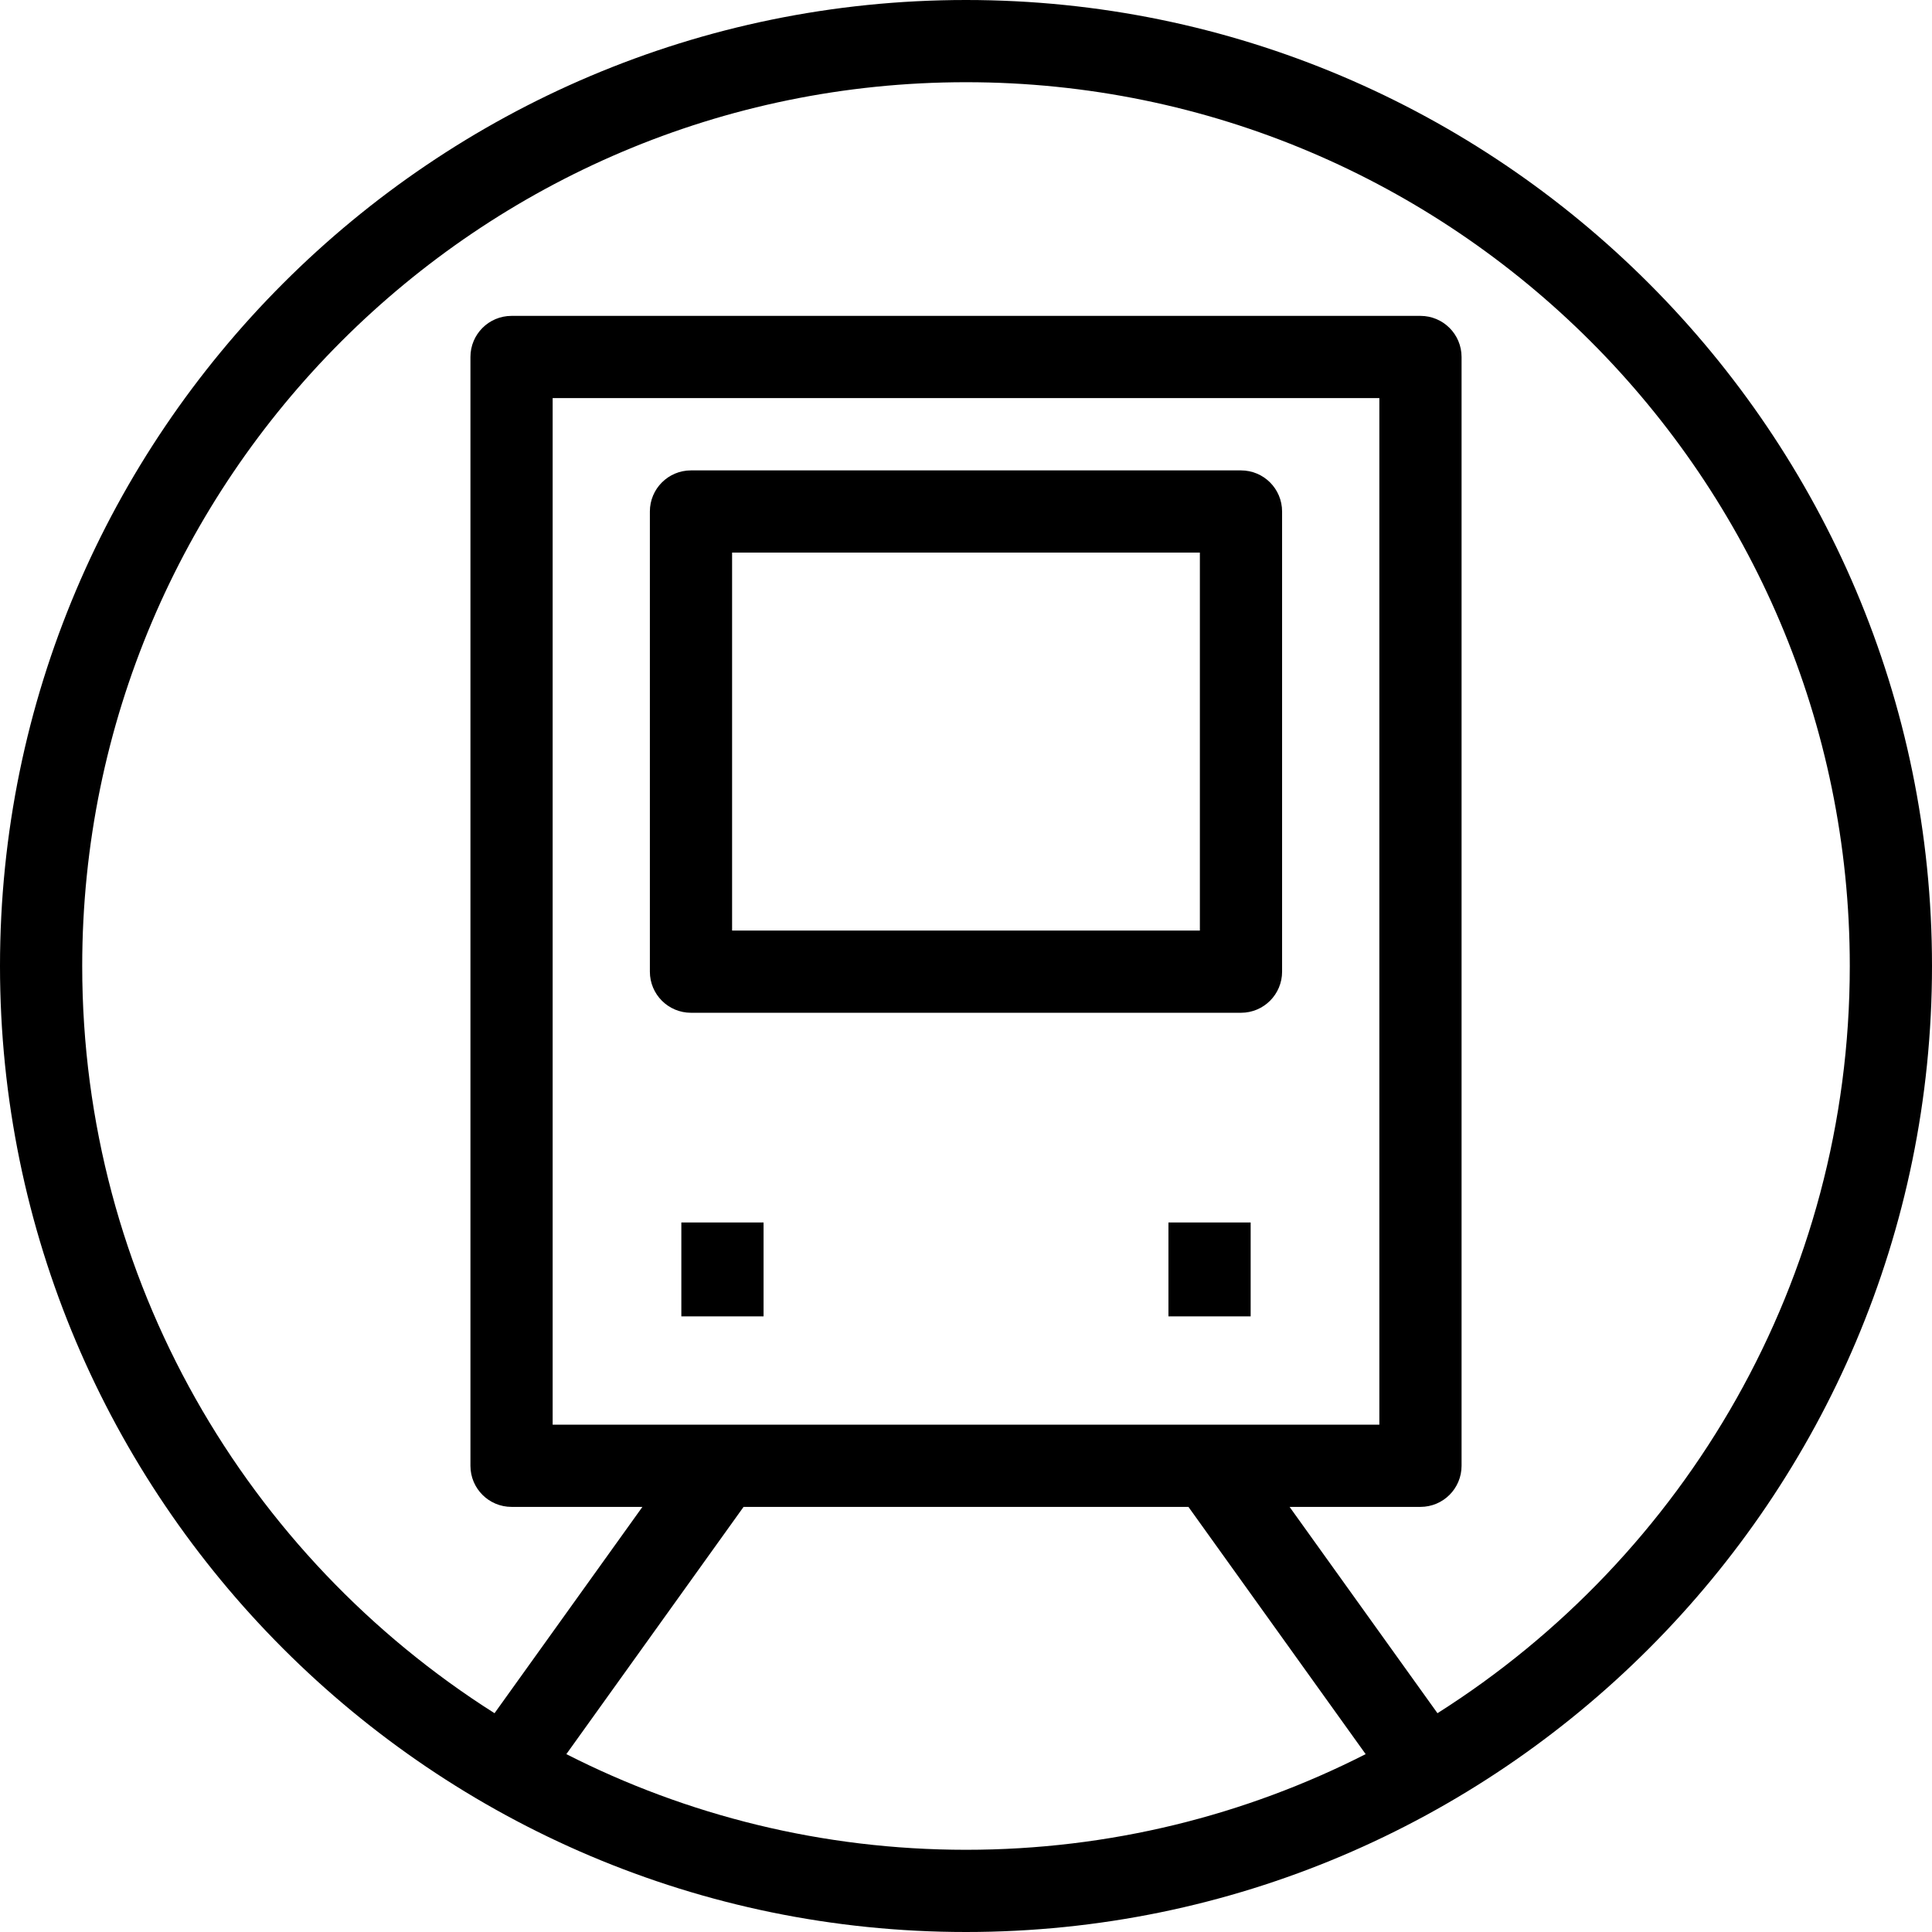 <?xml version="1.0" encoding="iso-8859-1"?>
<!-- Generator: Adobe Illustrator 19.0.0, SVG Export Plug-In . SVG Version: 6.00 Build 0)  -->
<svg version="1.1" id="Capa_1" xmlns="http://www.w3.org/2000/svg" xmlns:xlink="http://www.w3.org/1999/xlink" x="0px" y="0px"
	 viewBox="0 0 490 490" style="enable-background:new 0 0 490 490;" xml:space="preserve">
<path d="M245,0C109.906,0,0,109.906,0,245s109.906,245,245,245s245-109.906,245-245S380.094,0,245,0z M143.639,444.889
	l44.947-62.707h112.829l44.947,62.706c-30.457,15.507-64.905,24.261-101.362,24.261
	C208.544,469.148,174.096,460.395,143.639,444.889z M140.165,361.33V100.967h209.671V361.33H140.165z M364.576,434.508
	l-37.507-52.326h33.192c5.762,0,10.426-4.664,10.426-10.426V90.542c0-5.764-4.663-10.426-10.426-10.426H129.739
	c-5.763,0-10.425,4.662-10.425,10.426v281.214c0,5.762,4.662,10.426,10.425,10.426h33.191l-37.506,52.326
	C62.631,394.746,20.851,324.666,20.851,245c0-123.6,100.55-224.149,224.149-224.149c123.6,0,224.149,100.55,224.149,224.149
	C469.149,324.666,427.369,394.746,364.576,434.508z"/>
<path d="M314.742,119.304H175.249c-5.762,0-10.426,4.662-10.426,10.426v116.706c0,5.762,4.663,10.426,10.426,10.426h139.493
	c5.762,0,10.426-4.664,10.426-10.426V129.73C325.167,123.966,320.504,119.304,314.742,119.304z M304.316,236.01H185.675v-95.855
	h118.641V236.01z"/>
<rect x="296.344" y="310.048" width="20.851" height="23.813"/>
<rect x="172.805" y="310.048" width="20.851" height="23.813"/>
<g>
</g>
<g>
</g>
<g>
</g>
<g>
</g>
<g>
</g>
<g>
</g>
<g>
</g>
<g>
</g>
<g>
</g>
<g>
</g>
<g>
</g>
<g>
</g>
<g>
</g>
<g>
</g>
<g>
</g>
</svg>
